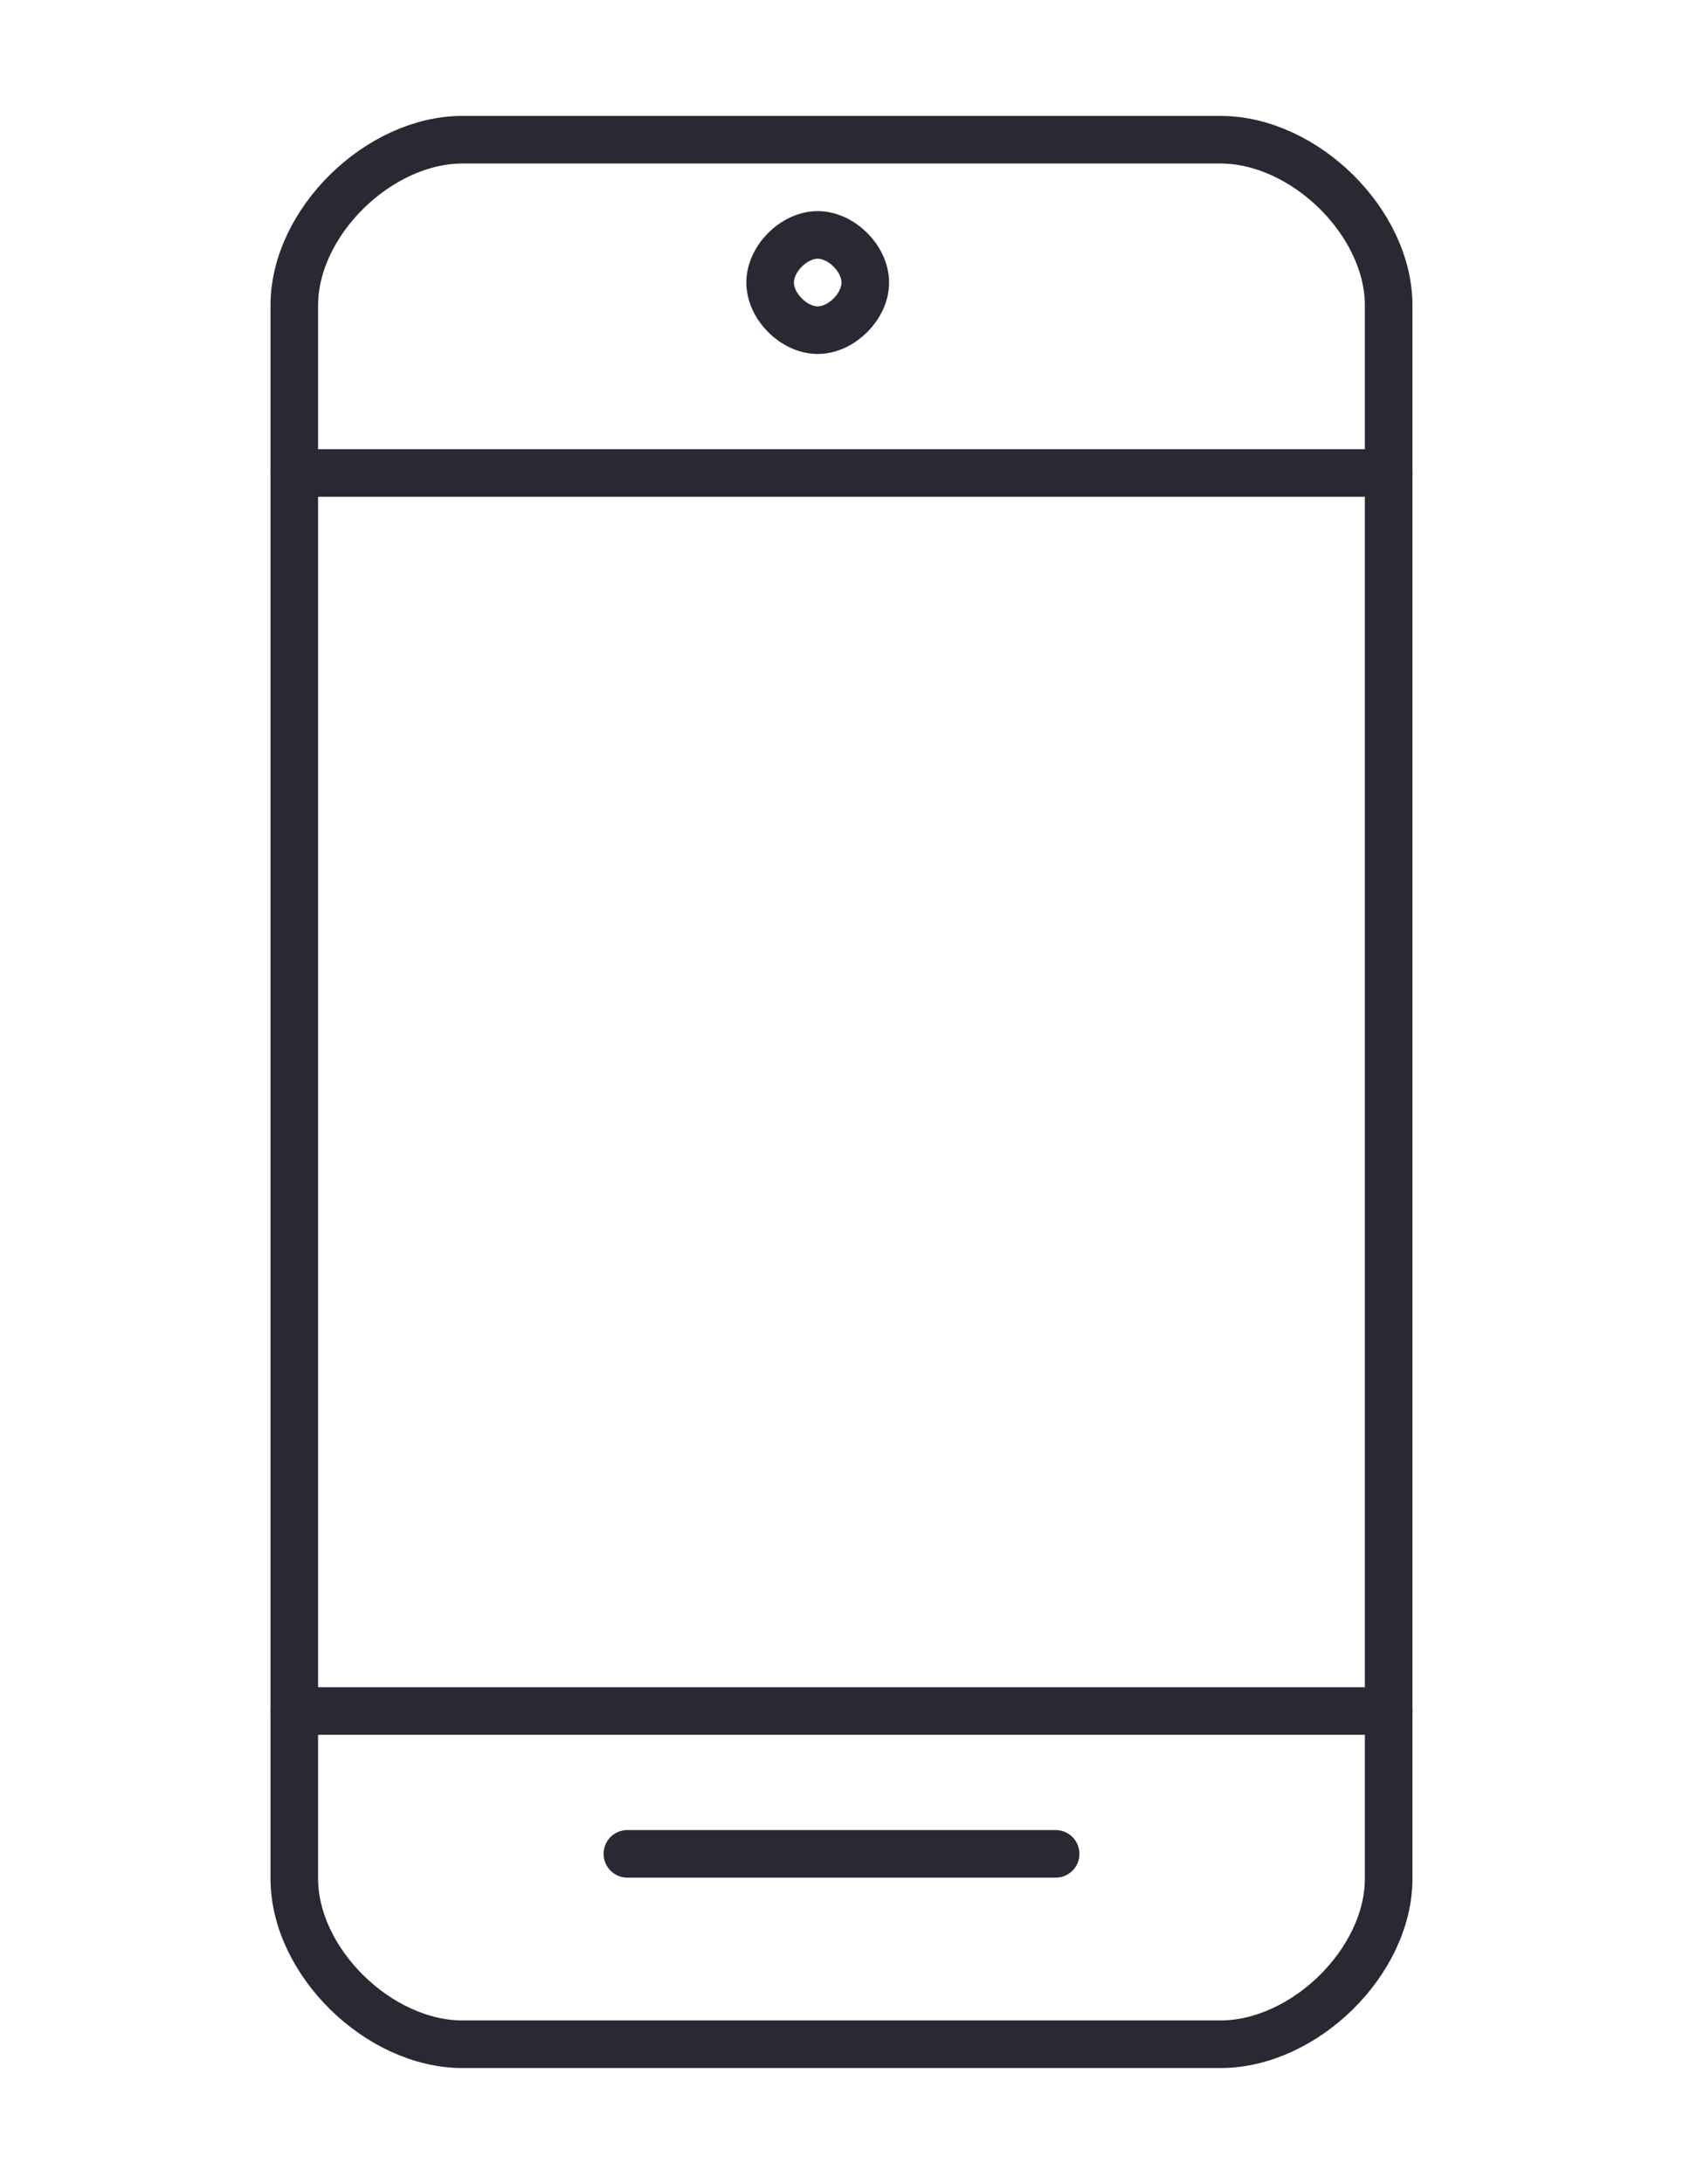 <!-- Generator: Adobe Illustrator 19.2.1, SVG Export Plug-In  -->
<svg version="1.1"
	 xmlns="http://www.w3.org/2000/svg" xmlns:xlink="http://www.w3.org/1999/xlink" xmlns:a="http://ns.adobe.com/AdobeSVGViewerExtensions/3.0/"
	 x="0px" y="0px" width="35.37px" height="45.868px" viewBox="0 0 35.37 45.868" style="enable-background:new 0 0 35.37 45.868;"
	 xml:space="preserve">
<style type="text/css">
	.st0{opacity:0;clip-path:url(#SVGID_2_);fill:#FFFFFF;}
	.st1{clip-path:url(#SVGID_2_);fill:none;stroke:#292934;stroke-linecap:round;stroke-linejoin:round;stroke-miterlimit:10;}
	.st2{clip-path:url(#SVGID_2_);fill:none;stroke:#292934;stroke-linejoin:round;stroke-miterlimit:10;}
	.st3{opacity:0;clip-path:url(#SVGID_4_);fill:#FFFFFF;}
	.st4{clip-path:url(#SVGID_4_);fill:none;stroke:#292934;stroke-linecap:round;stroke-linejoin:round;stroke-miterlimit:10;}
	.st5{clip-path:url(#SVGID_4_);fill:none;stroke:#292934;stroke-linejoin:round;stroke-miterlimit:10;}
</style>
<defs>
</defs>
<g>
	<defs>
		<rect id="SVGID_1_" width="35.37" height="45.868"/>
	</defs>
	<clipPath id="SVGID_2_">
		<use xlink:href="#SVGID_1_"  style="overflow:visible;"/>
	</clipPath>
	<rect x="5.685" y="2.434" class="st0" width="24" height="41"/>
	<path class="st1" d="M6.185,6.412c0-1.739,1.769-3.478,3.538-3.478c15.923,0,15.923,0,15.923,0c1.769,0,3.538,1.739,3.538,3.478
		c0,33.043,0,33.043,0,33.043c0,1.739-1.769,3.478-3.538,3.478c-15.923,0-15.923,0-15.923,0c-1.769,0-3.538-1.739-3.538-3.478V6.412
		z"/>
	<line class="st1" x1="6.185" y1="9.934" x2="29.185" y2="9.934"/>
	<line class="st1" x1="6.185" y1="35.934" x2="29.185" y2="35.934"/>
	<line class="st1" x1="22.185" y1="38.934" x2="13.185" y2="38.934"/>
	<path class="st2" d="M17.185,4.934c0.5,0,1,0.5,1,1l0,0c0,0.5-0.5,1-1,1l0,0c-0.5,0-1-0.5-1-1l0,0
		C16.185,5.434,16.685,4.934,17.185,4.934z"/>
</g>
</svg>